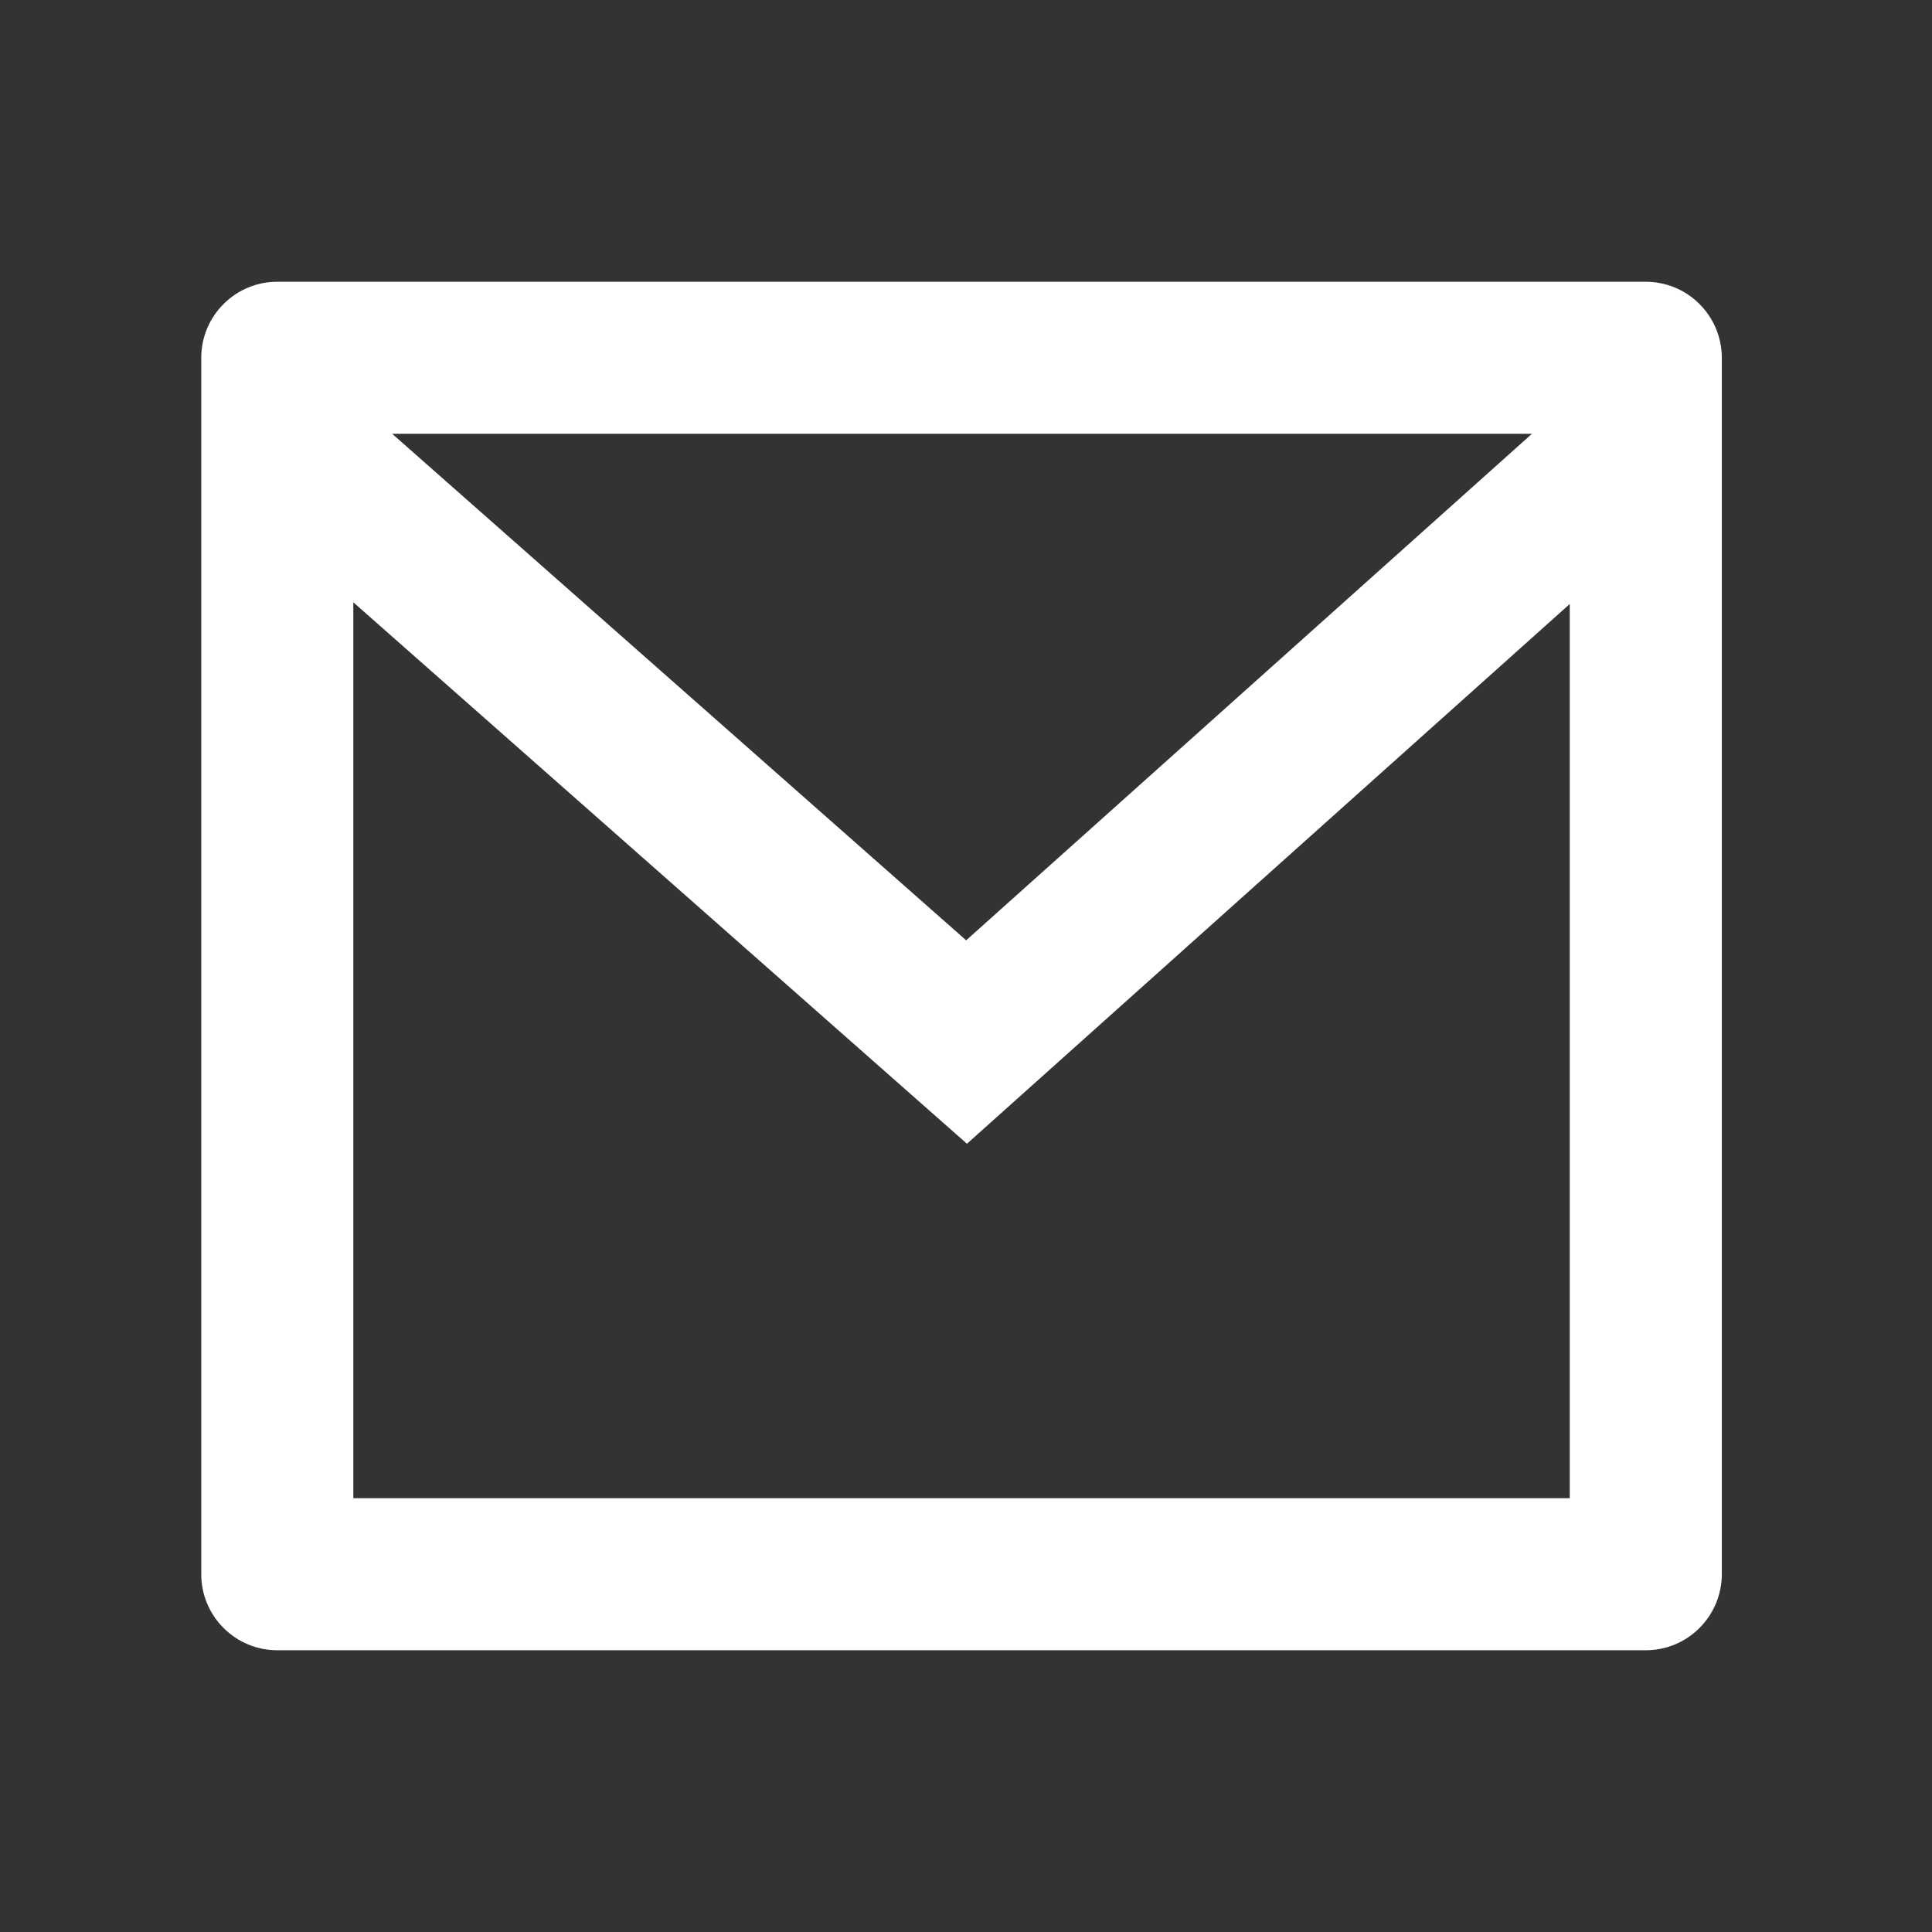 <svg xmlns="http://www.w3.org/2000/svg" fill="none" viewBox="0 0 24 24" height="24" width="24">
<rect x="0" y="0" width="24" height="24" fill="#333333" stroke="none"/>
<g clip-path="url(#clip0_122_84)">
<path fill="white" d="M3.444 3.5H20.444C20.695 3.5 20.935 3.599 21.112 3.777C21.289 3.954 21.389 4.194 21.389 4.444V19.556C21.389 19.806 21.289 20.046 21.112 20.223C20.935 20.401 20.695 20.5 20.444 20.5H3.444C3.194 20.5 2.954 20.401 2.777 20.223C2.599 20.046 2.5 19.806 2.5 19.556V4.444C2.5 4.194 2.599 3.954 2.777 3.777C2.954 3.599 3.194 3.5 3.444 3.5ZM19.5 7.503L12.012 14.208L4.389 7.482V18.611H19.5V7.503ZM4.872 5.389L12.002 11.681L19.03 5.389H4.872Z"></path>
</g>
<defs>
<clipPath id="clip0_122_84">
<rect fill="white" height="24" width="24"></rect>
</clipPath>
</defs>
</svg>
